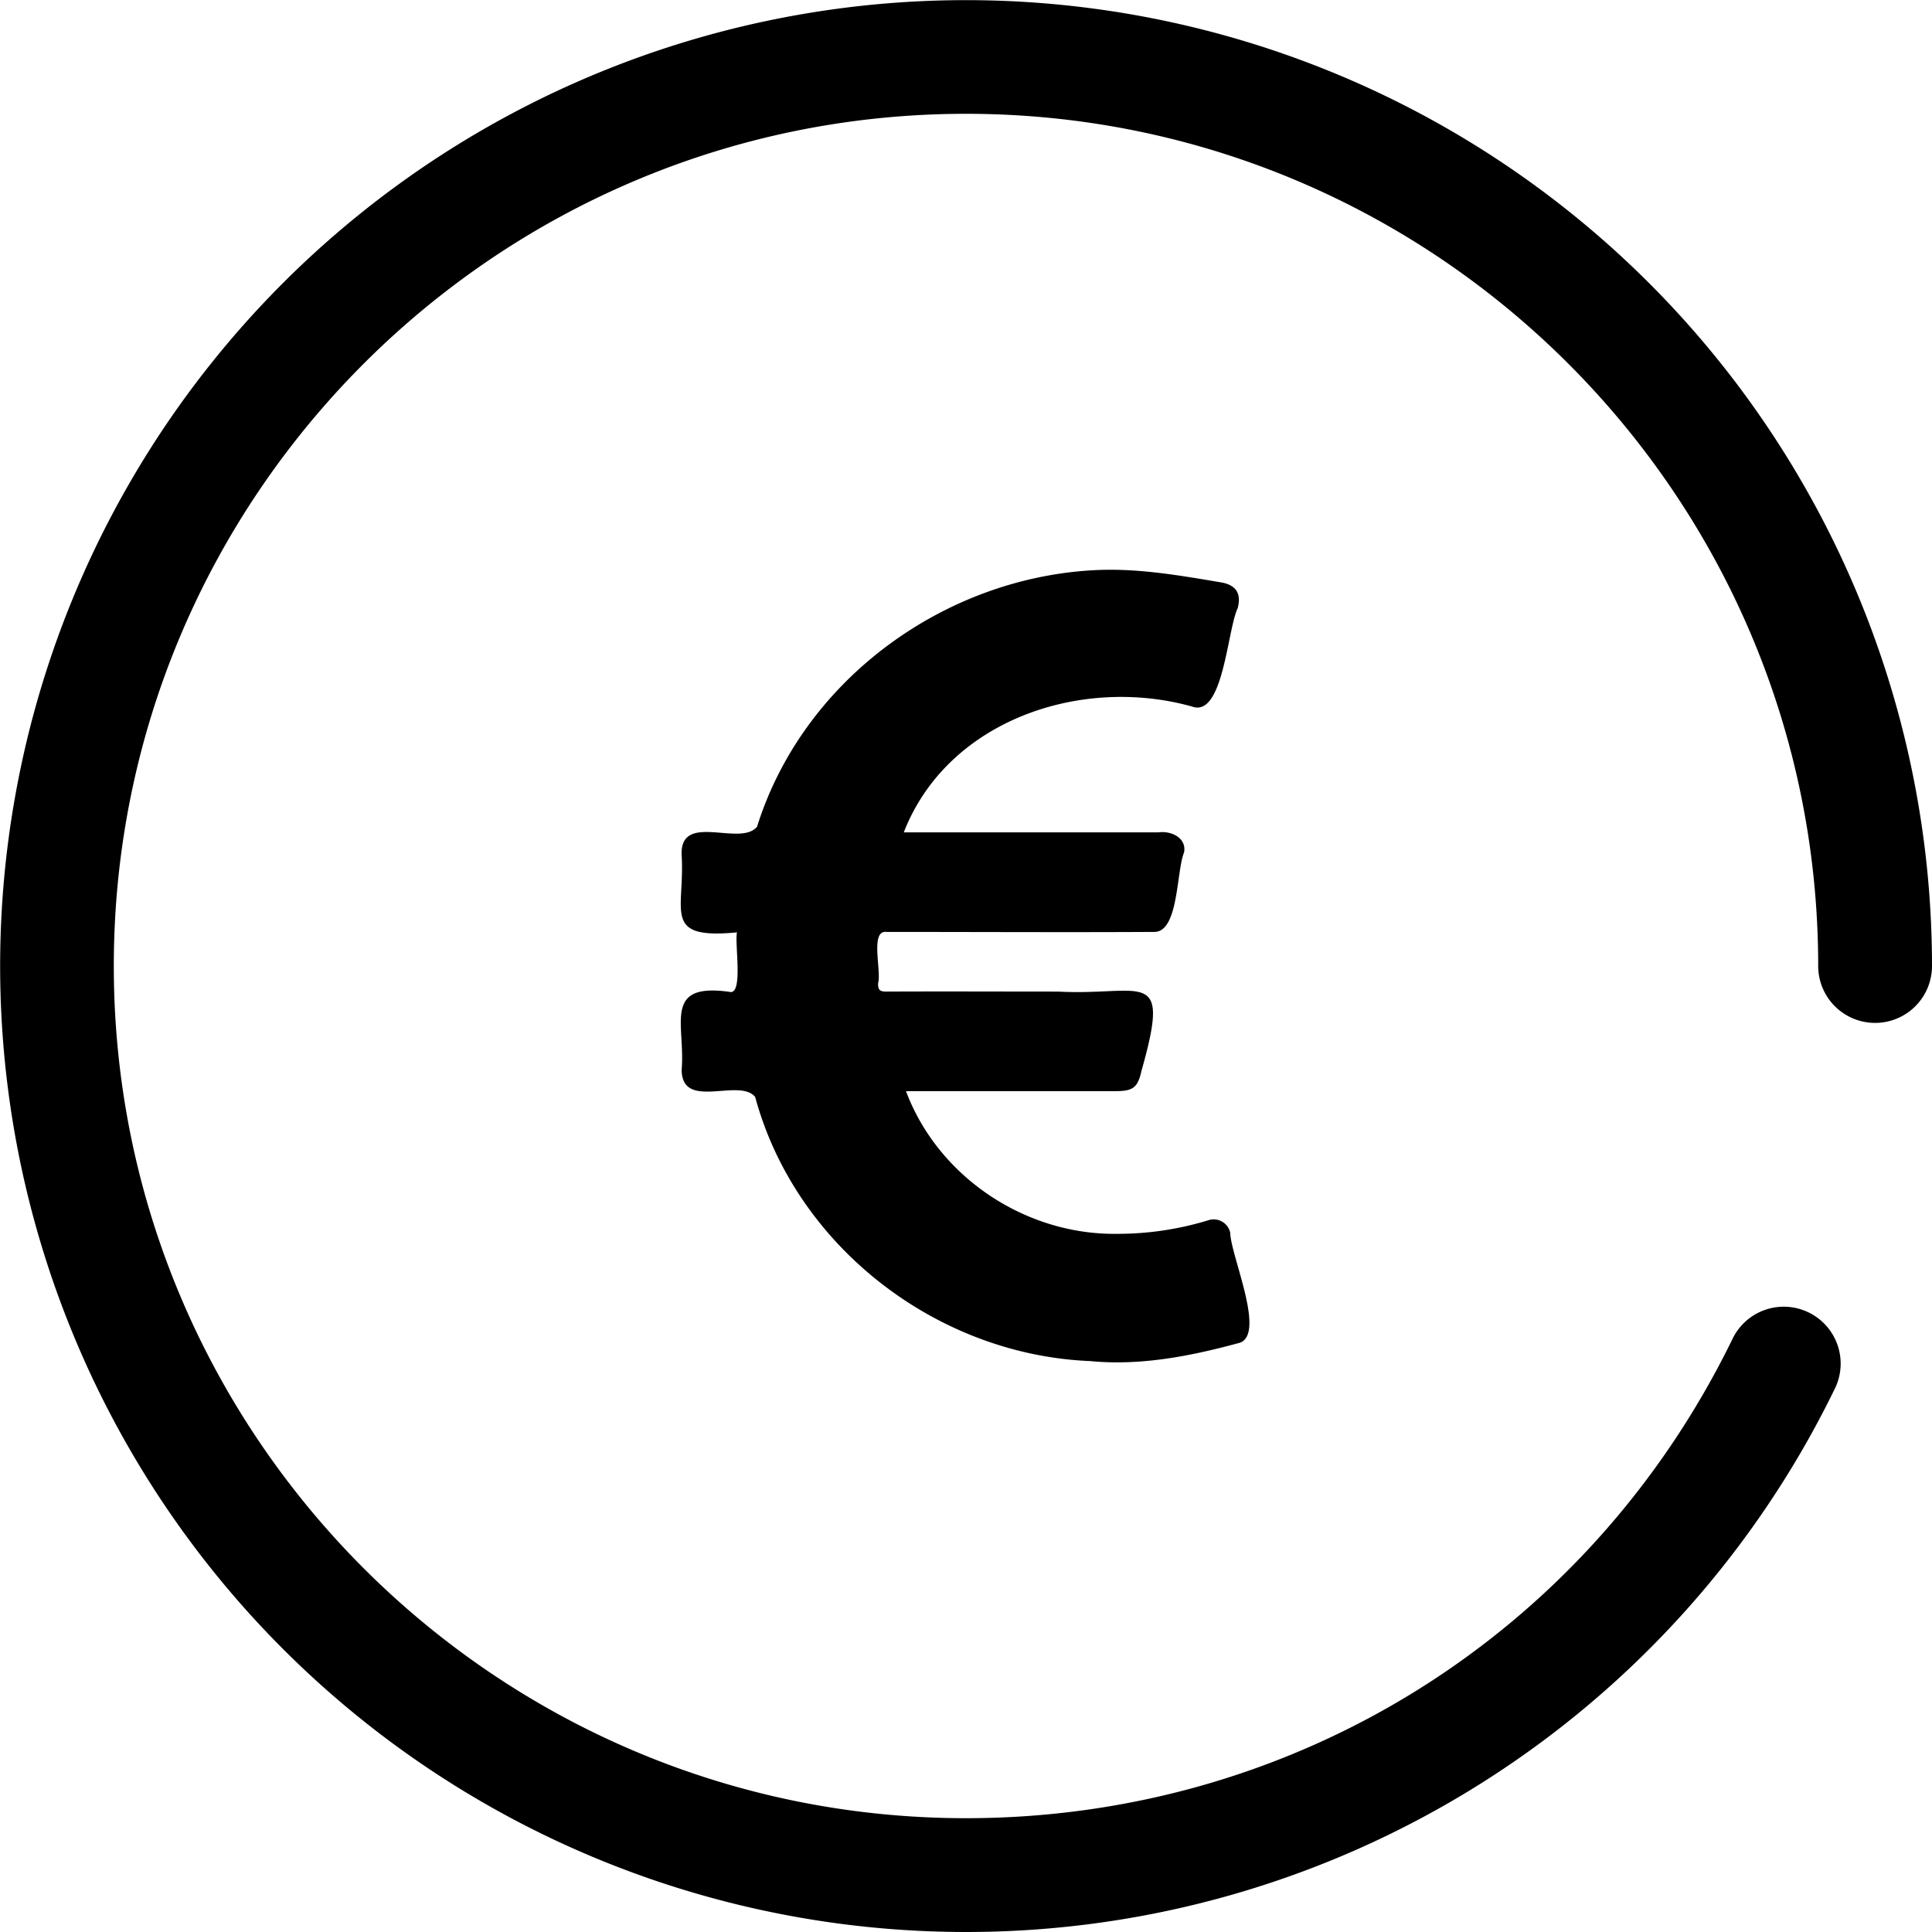 <svg height="512" viewBox="0 0 512 512" width="512" xmlns="http://www.w3.org/2000/svg"><g id="Layer_2" data-name="Layer 2"><g id="euro"><path d="m256 512a256 256 0 0 1 -181-437 256 256 0 0 1 437 181 15.08 15.08 0 1 1 -30.16 0c0-124.53-101.31-225.84-225.84-225.84s-225.84 101.31-225.84 225.84 101.31 225.84 225.84 225.84c87 0 164.86-48.62 203.07-126.89a15.08 15.08 0 1 1 27.1 13.23 256 256 0 0 1 -230.17 143.82z"/><path id="icon" d="m289.86 151.11c11.39-.62 22.51 1.34 33.7 3.22 4 .68 5.46 2.93 4.45 6.84-2.78 5.71-3.81 29.16-12.14 26.06-29.34-8.19-64.75 3.59-76.36 33.35h67.56c3.32-.46 7.45 1.49 6.72 5.31-2.07 5.05-1.4 21.07-7.88 21.08-23.68.13-47.36 0-71 0-4.44-.54-1.22 10.57-2.22 13.64 0 1.66.42 2.18 2.15 2.17 15.19-.07 30.38 0 45.58 0 22.53 1.2 30-6.95 22.07 21.06-.94 4.3-2.23 5.32-6.69 5.32h-55.71c8.55 22.81 31.73 38.17 56 37.82a82.25 82.25 0 0 0 24.1-3.59 4.49 4.49 0 0 1 5.83 3.28c.14 6.25 9.91 27.79 2 29.32-12.7 3.44-25.94 6-39.1 4.71-40.74-1.65-78.1-30.49-88.79-70-4.25-5.18-19.49 3.73-19.48-7.26 1-12-5.08-23.09 12.66-20.59 3.77 1 1.32-12.8 2-15.76-20.07 1.92-13.69-5.63-14.68-20.65-.29-11.34 15.58-1.94 20-7.36 12.08-38.62 49.22-65.82 89.23-67.97z"/></g></g></svg>